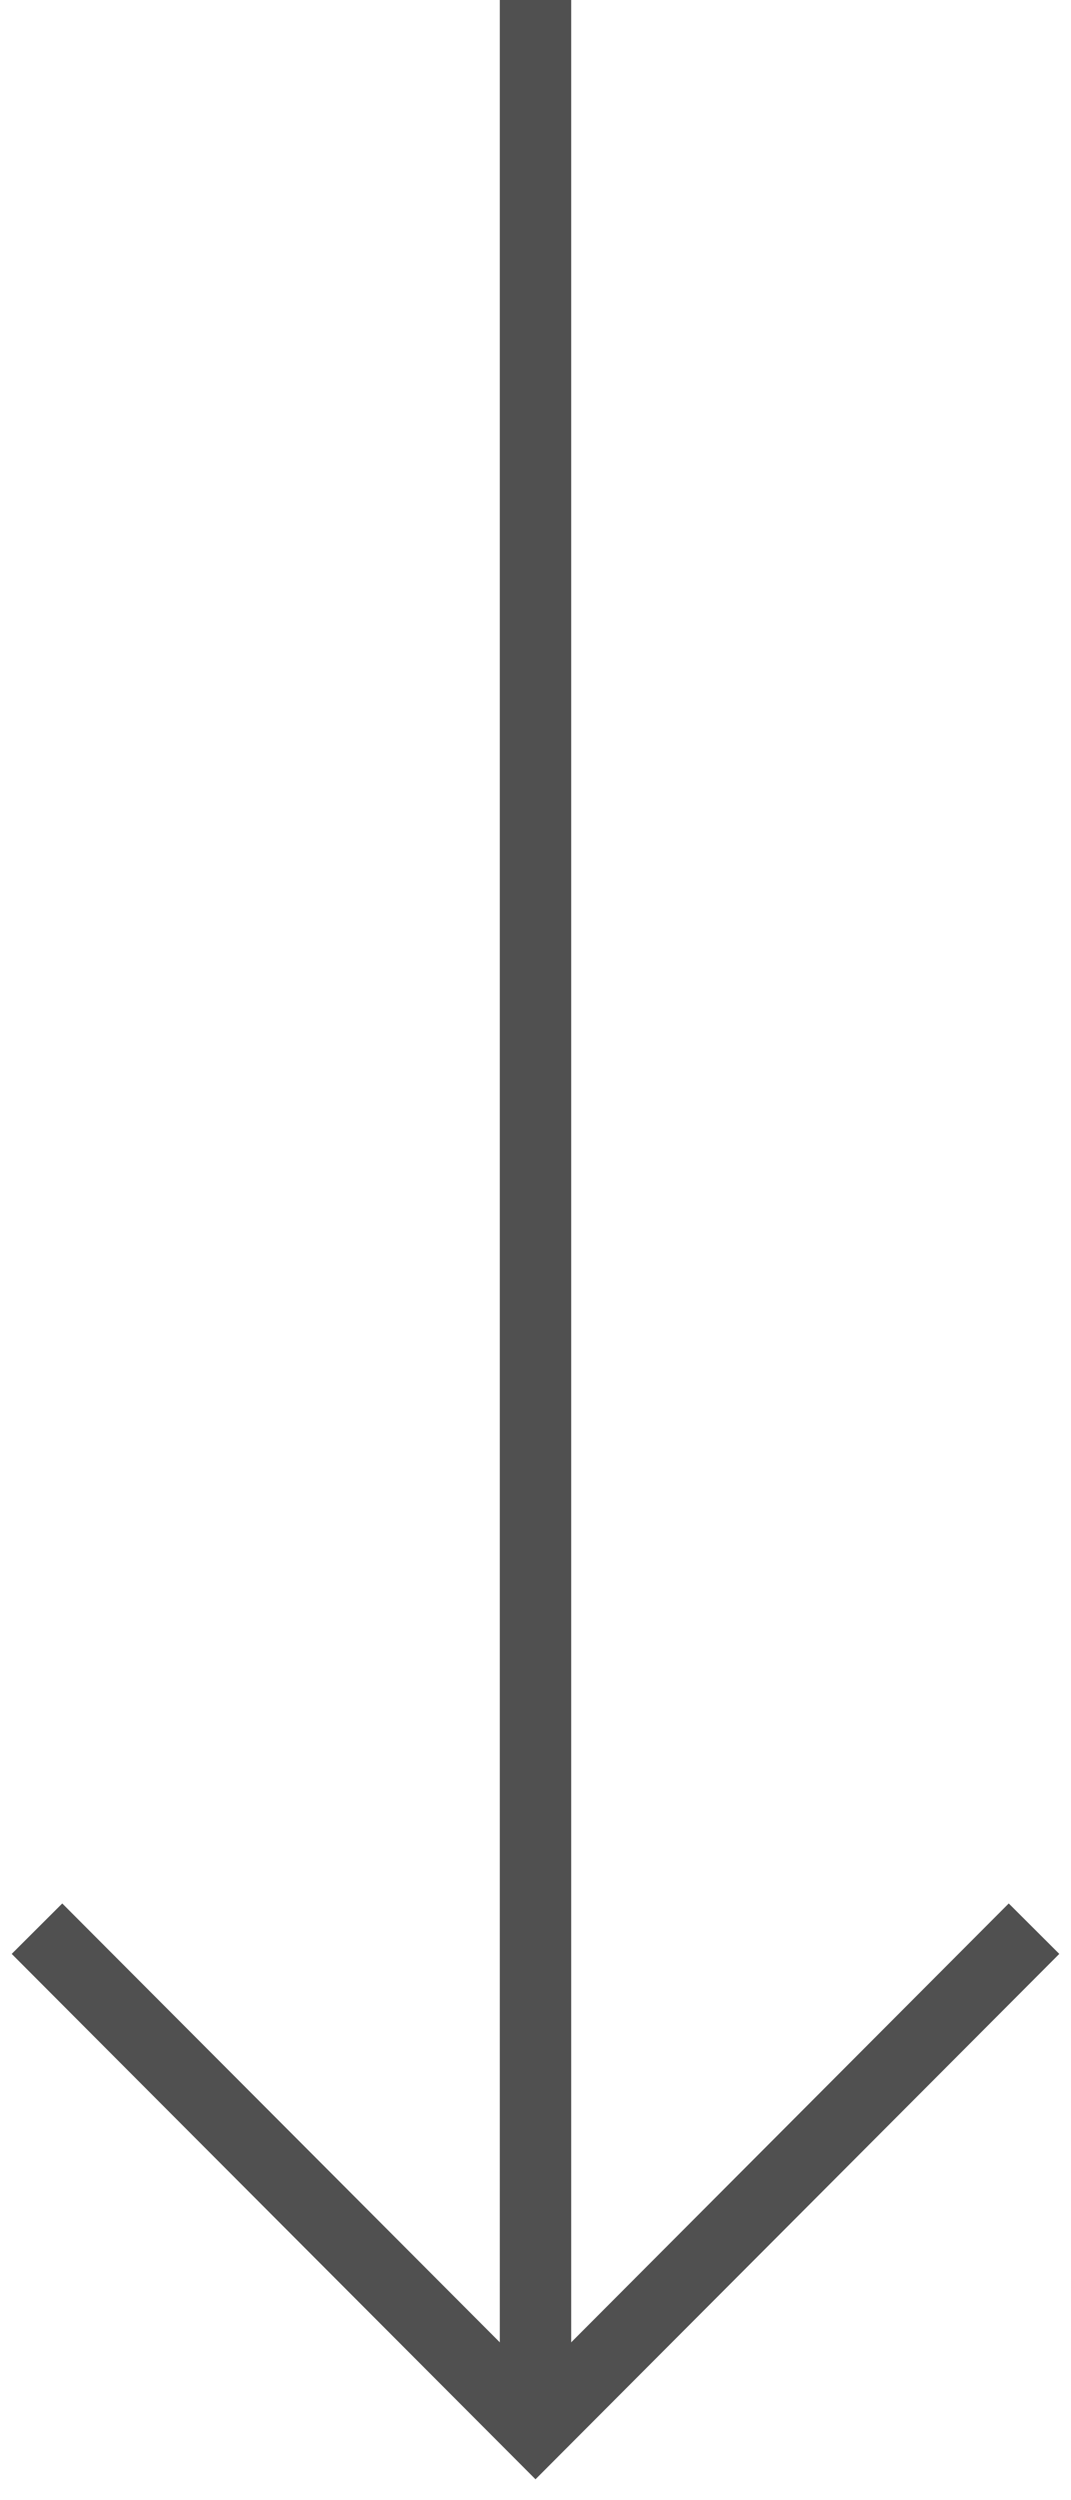 <svg width="30" height="70" viewBox="0 0 30 70" fill="none" xmlns="http://www.w3.org/2000/svg">
<g id="Fleche down site">
<path id="Vector 10" d="M15 0V68" stroke="#505050" stroke-width="2"/>
<path id="Vector 11" d="M1.036 54L15 68L28.964 54" stroke="#505050" stroke-width="2"/>
</g>
</svg>
